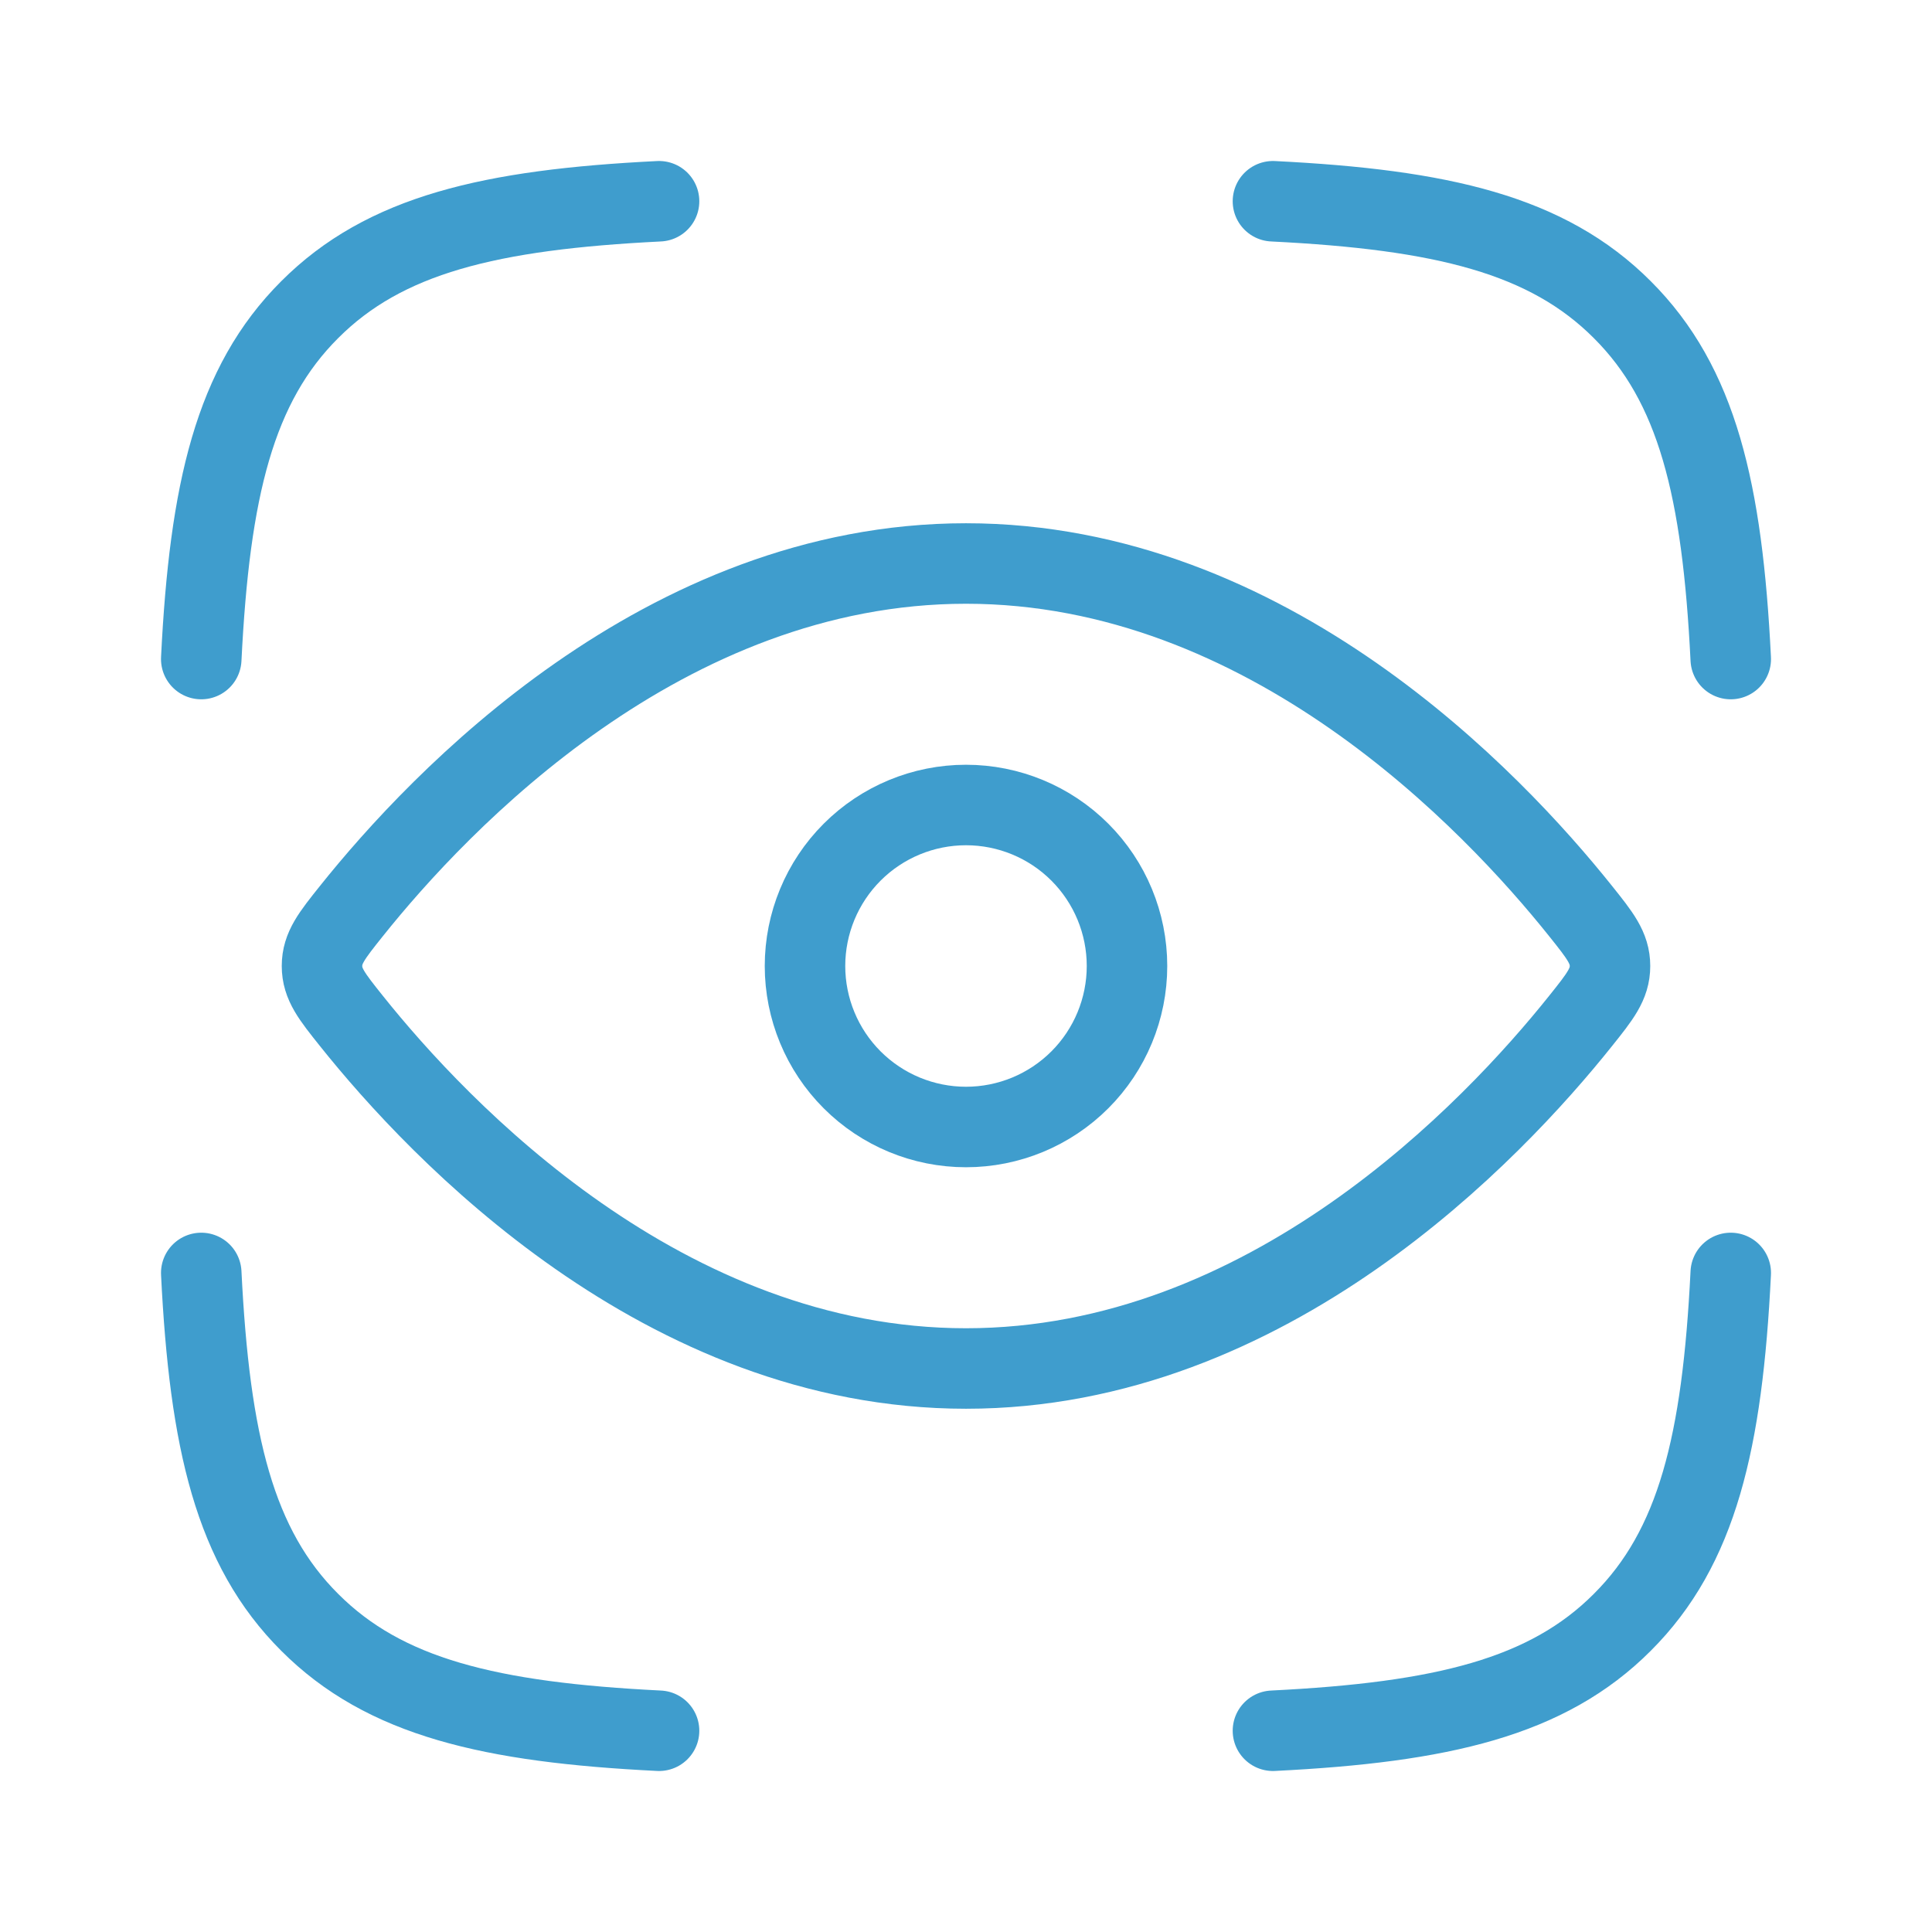 <svg width="96" height="96" viewBox="0 0 96 96" fill="none" xmlns="http://www.w3.org/2000/svg">
<path d="M10 32.748C10.416 24.348 11.66 19.108 15.388 15.388C19.108 11.66 24.348 10.416 32.748 10M86 32.748C85.584 24.348 84.34 19.108 80.612 15.388C76.892 11.66 71.652 10.416 63.252 10M63.252 86C71.652 85.584 76.892 84.34 80.612 80.612C84.34 76.892 85.584 71.652 86 63.252M32.748 86C24.348 85.584 19.108 84.34 15.388 80.612C11.66 76.892 10.416 71.652 10 63.252M78.54 45.272C79.512 46.488 80 47.1 80 48C80 48.9 79.512 49.512 78.54 50.728C74.168 56.2 63.004 68 48 68C32.996 68 21.832 56.2 17.46 50.728C16.488 49.512 16 48.9 16 48C16 47.1 16.488 46.488 17.46 45.272C21.832 39.8 32.996 28 48 28C63.004 28 74.168 39.8 78.54 45.272Z" stroke="#3F9DCD" stroke-width="4" stroke-linecap="round" stroke-linejoin="round"/>
<path d="M56 48C56 45.878 55.157 43.843 53.657 42.343C52.157 40.843 50.122 40 48 40C45.878 40 43.843 40.843 42.343 42.343C40.843 43.843 40 45.878 40 48C40 50.122 40.843 52.157 42.343 53.657C43.843 55.157 45.878 56 48 56C50.122 56 52.157 55.157 53.657 53.657C55.157 52.157 56 50.122 56 48Z" stroke="#3F9DCD" stroke-width="4" stroke-linecap="round" stroke-linejoin="round"/>
</svg>
